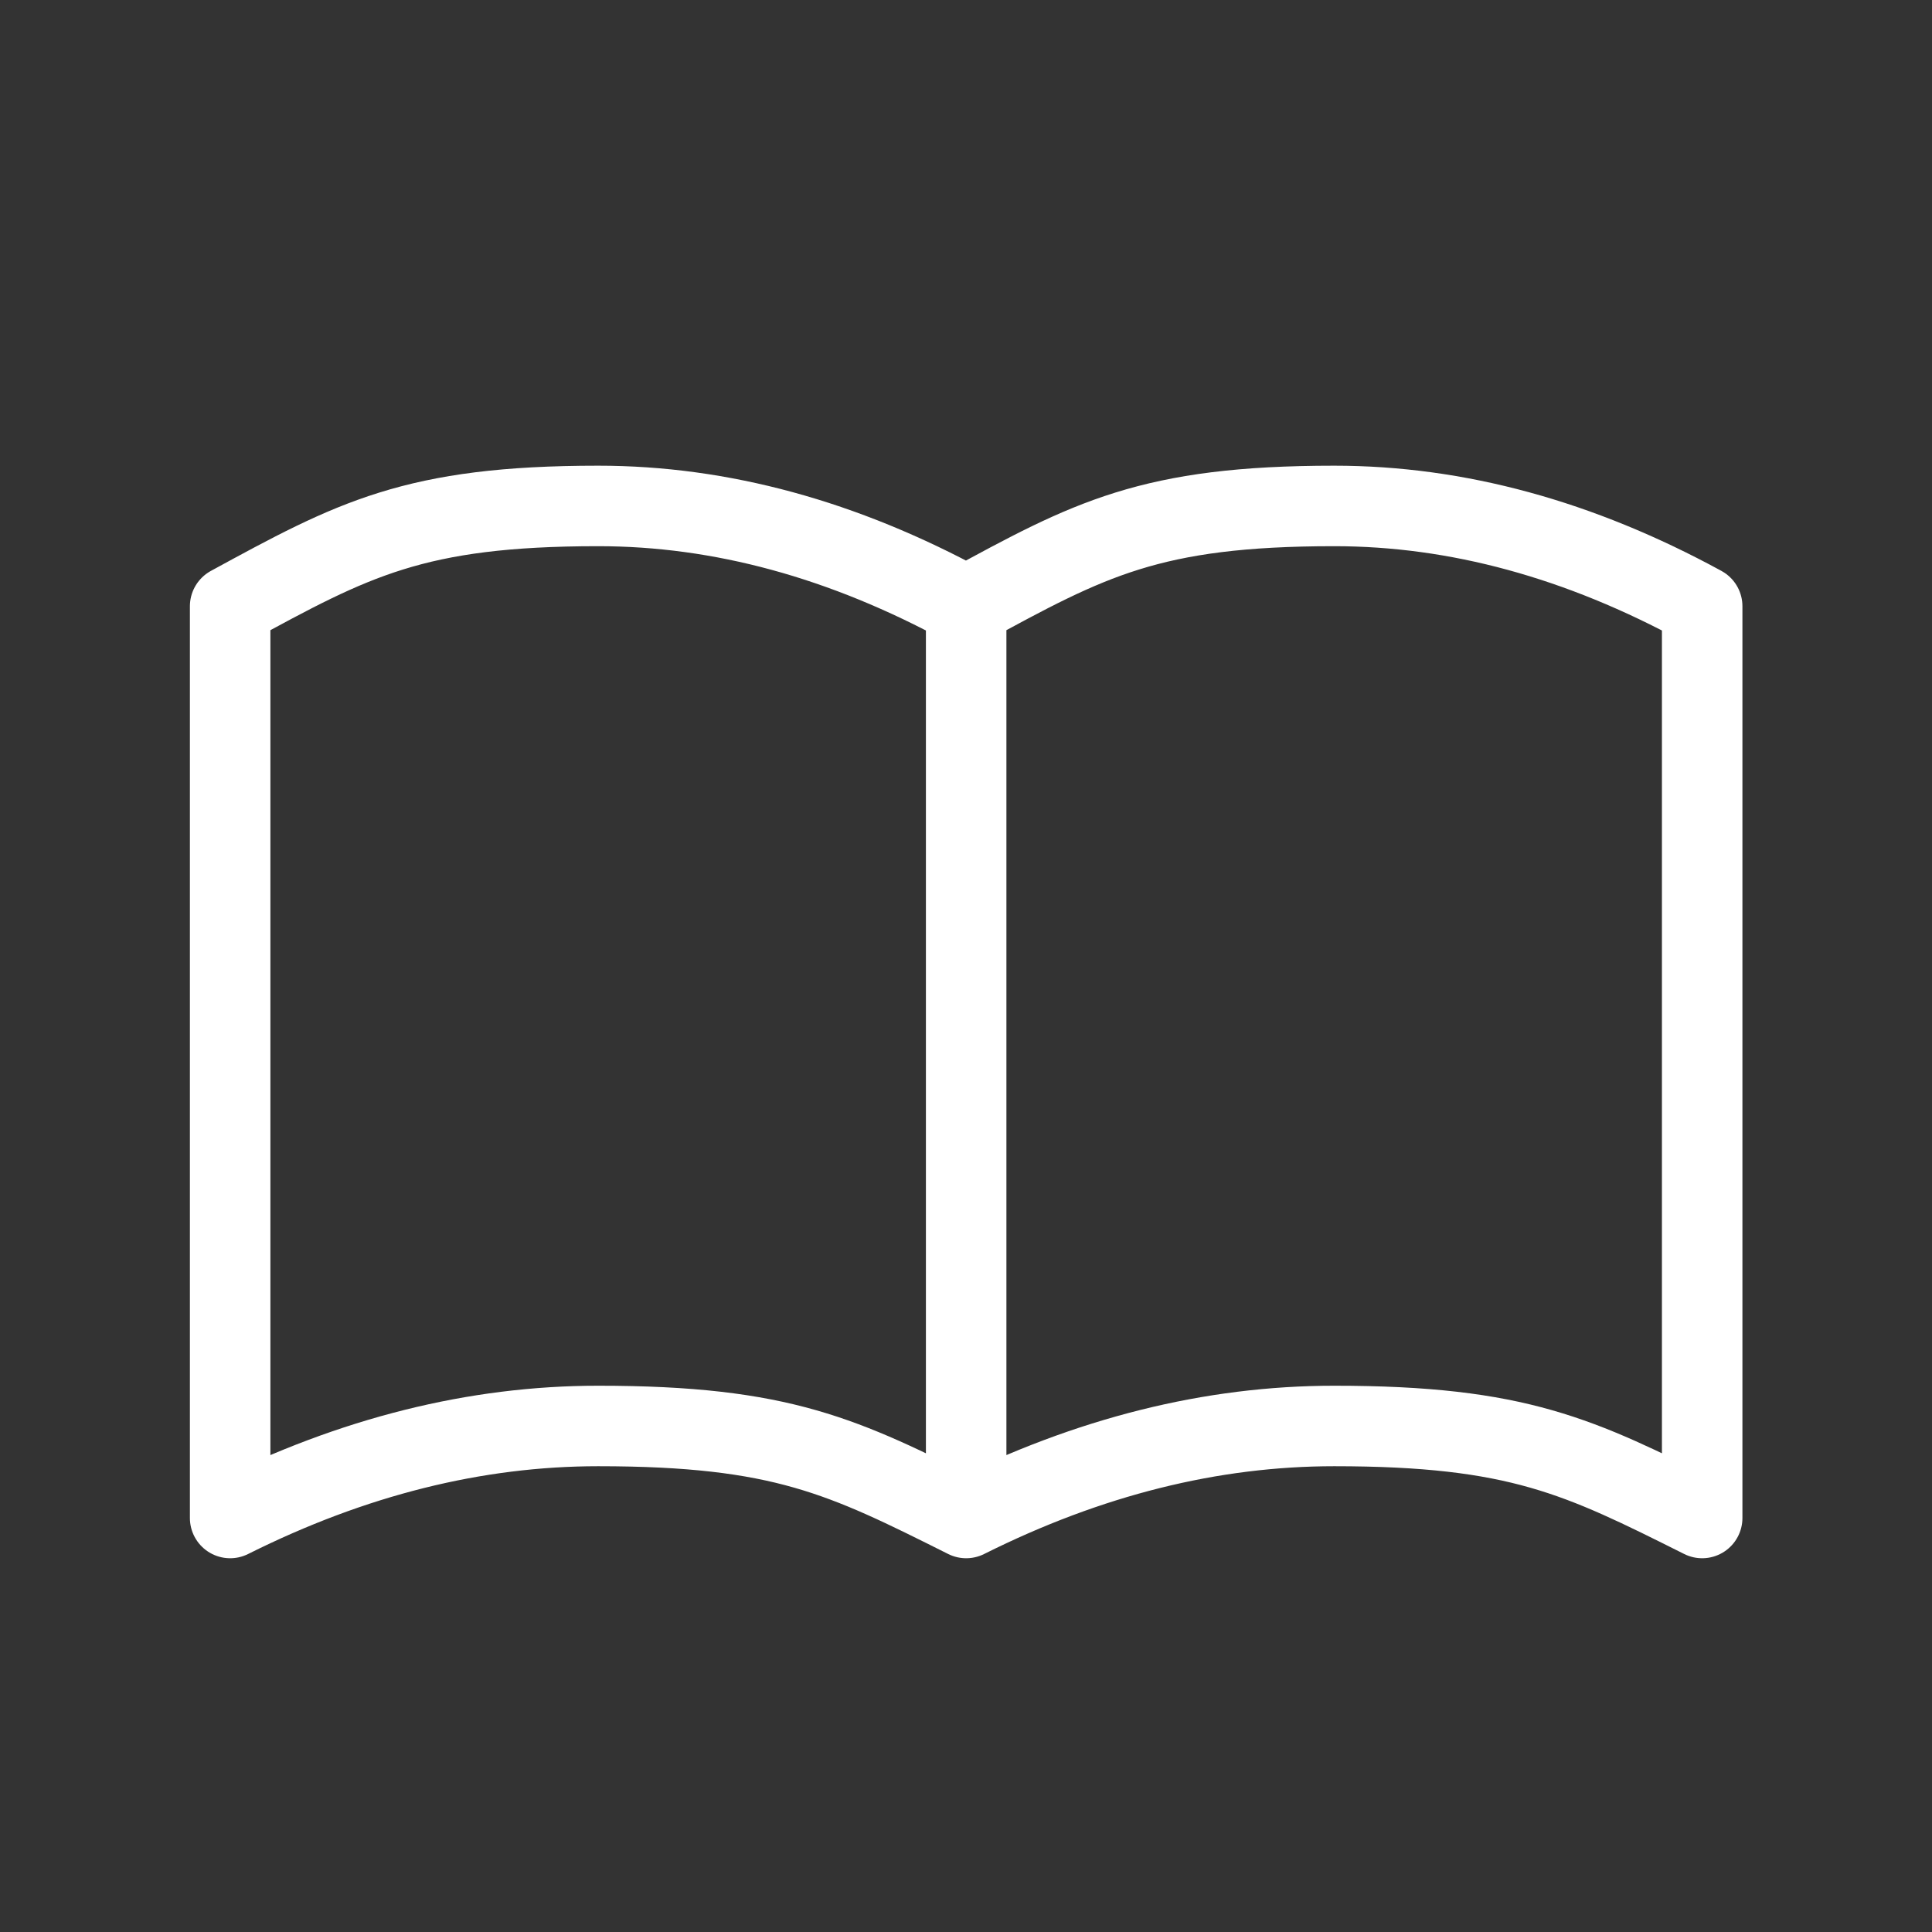 <svg width="24" height="24" viewBox="0 0 24 24" fill="none" xmlns="http://www.w3.org/2000/svg">
<rect x="0" y="0" width="24" height="24" fill="#333333" stroke="none"/>
<path d="M12.002 7.531C13.526 6.701 14.288 6.285 16.574 6.285C18.098 6.285 19.621 6.7 21.145 7.531V18.857C19.622 18.094 18.859 17.714 16.574 17.714C15.05 17.714 13.526 18.095 12.002 18.857M12.002 7.531V18.857M12.002 7.531C10.478 6.7 8.955 6.285 7.431 6.285C5.145 6.285 4.383 6.701 2.859 7.531V18.857C4.383 18.095 5.907 17.714 7.431 17.714C9.717 17.714 10.479 18.094 12.002 18.857" stroke="white" stroke-linecap="round" stroke-linejoin="round"/>
</svg>
